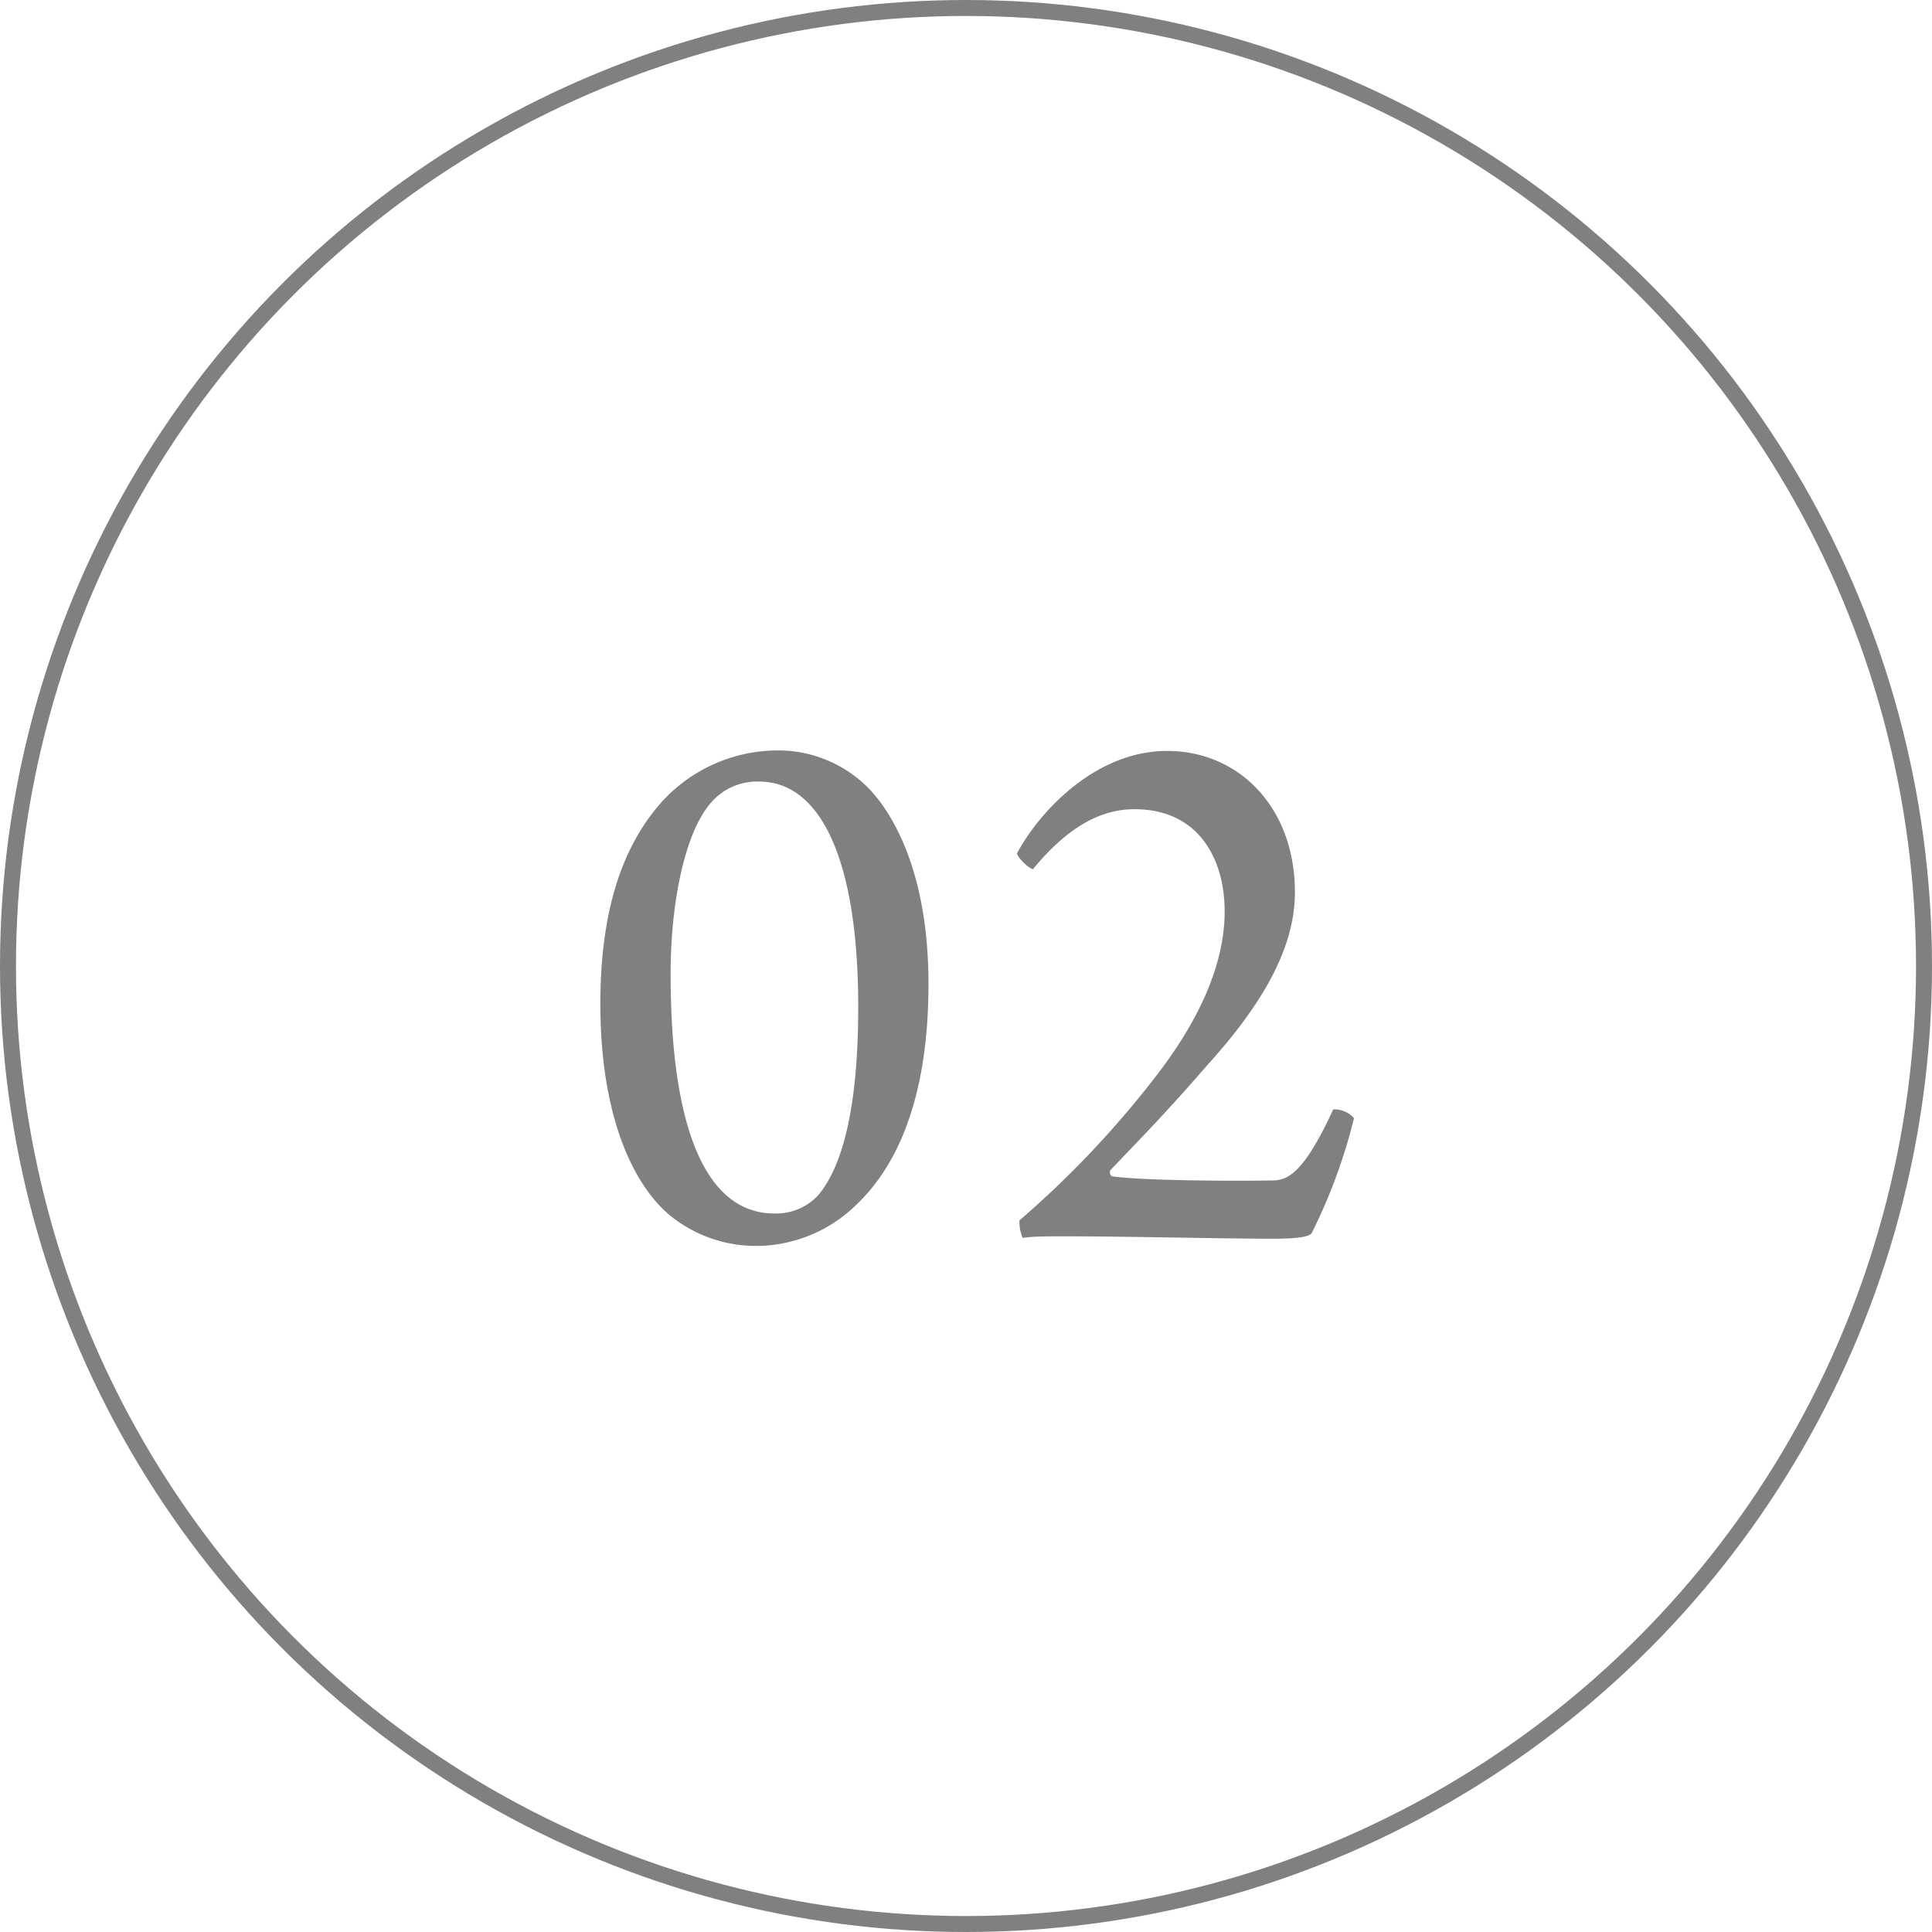 <svg xmlns="http://www.w3.org/2000/svg" viewBox="0 0 121 121"><defs><style>.cls-1{fill:gray;}.cls-2{fill:none;stroke:gray;stroke-miterlimit:10;}</style></defs><title>icon_num2</title><g id="レイヤー_2" data-name="レイヤー 2"><g id="デザイン"><path class="cls-1" d="M54.6,49.58c1.6,1.8,3.55,5.5,3.55,12.05s-1.65,11.15-4.6,13.9a9,9,0,0,1-6,2.5,8.53,8.53,0,0,1-5.7-2c-2.4-2.1-4.25-6.5-4.25-13.15,0-5,1-9.4,3.75-12.55A9.82,9.82,0,0,1,48.7,47,7.93,7.93,0,0,1,54.6,49.58Zm-10.2.85C42.9,52.28,42,56.48,42,61c0,10,2.35,15,6.5,15a3.6,3.6,0,0,0,2.75-1.15c1.5-1.8,2.5-5.4,2.5-11.8,0-9.3-2.4-14.1-6.2-14.1A3.8,3.8,0,0,0,44.4,50.43Z"/><path class="cls-1" d="M64.7,54.43c-.25,0-1.05-.8-1-1,1.4-2.6,4.9-6.4,9.4-6.4s8,3.55,8,8.85c0,3.55-2.1,7.1-5.55,10.9-2.6,3-4.1,4.5-6,6.5-.1.15,0,.4.15.4,1.8.25,7.15.3,10,.25,1,0,2-.55,3.8-4.45a1.64,1.64,0,0,1,1.3.55,34.35,34.35,0,0,1-2.65,7.2c-.15.2-.7.35-2.4.35-3.35,0-9-.15-13.2-.15-.85,0-1.9,0-2.5.1a2.54,2.54,0,0,1-.2-1.1,61.18,61.18,0,0,0,8.6-9.1c2.7-3.5,4.25-7,4.25-10.25s-1.6-6.4-5.65-6.4C68.75,50.68,66.7,52,64.7,54.43Z"/><circle class="cls-2" cx="60.5" cy="60.5" r="60"/></g></g></svg>